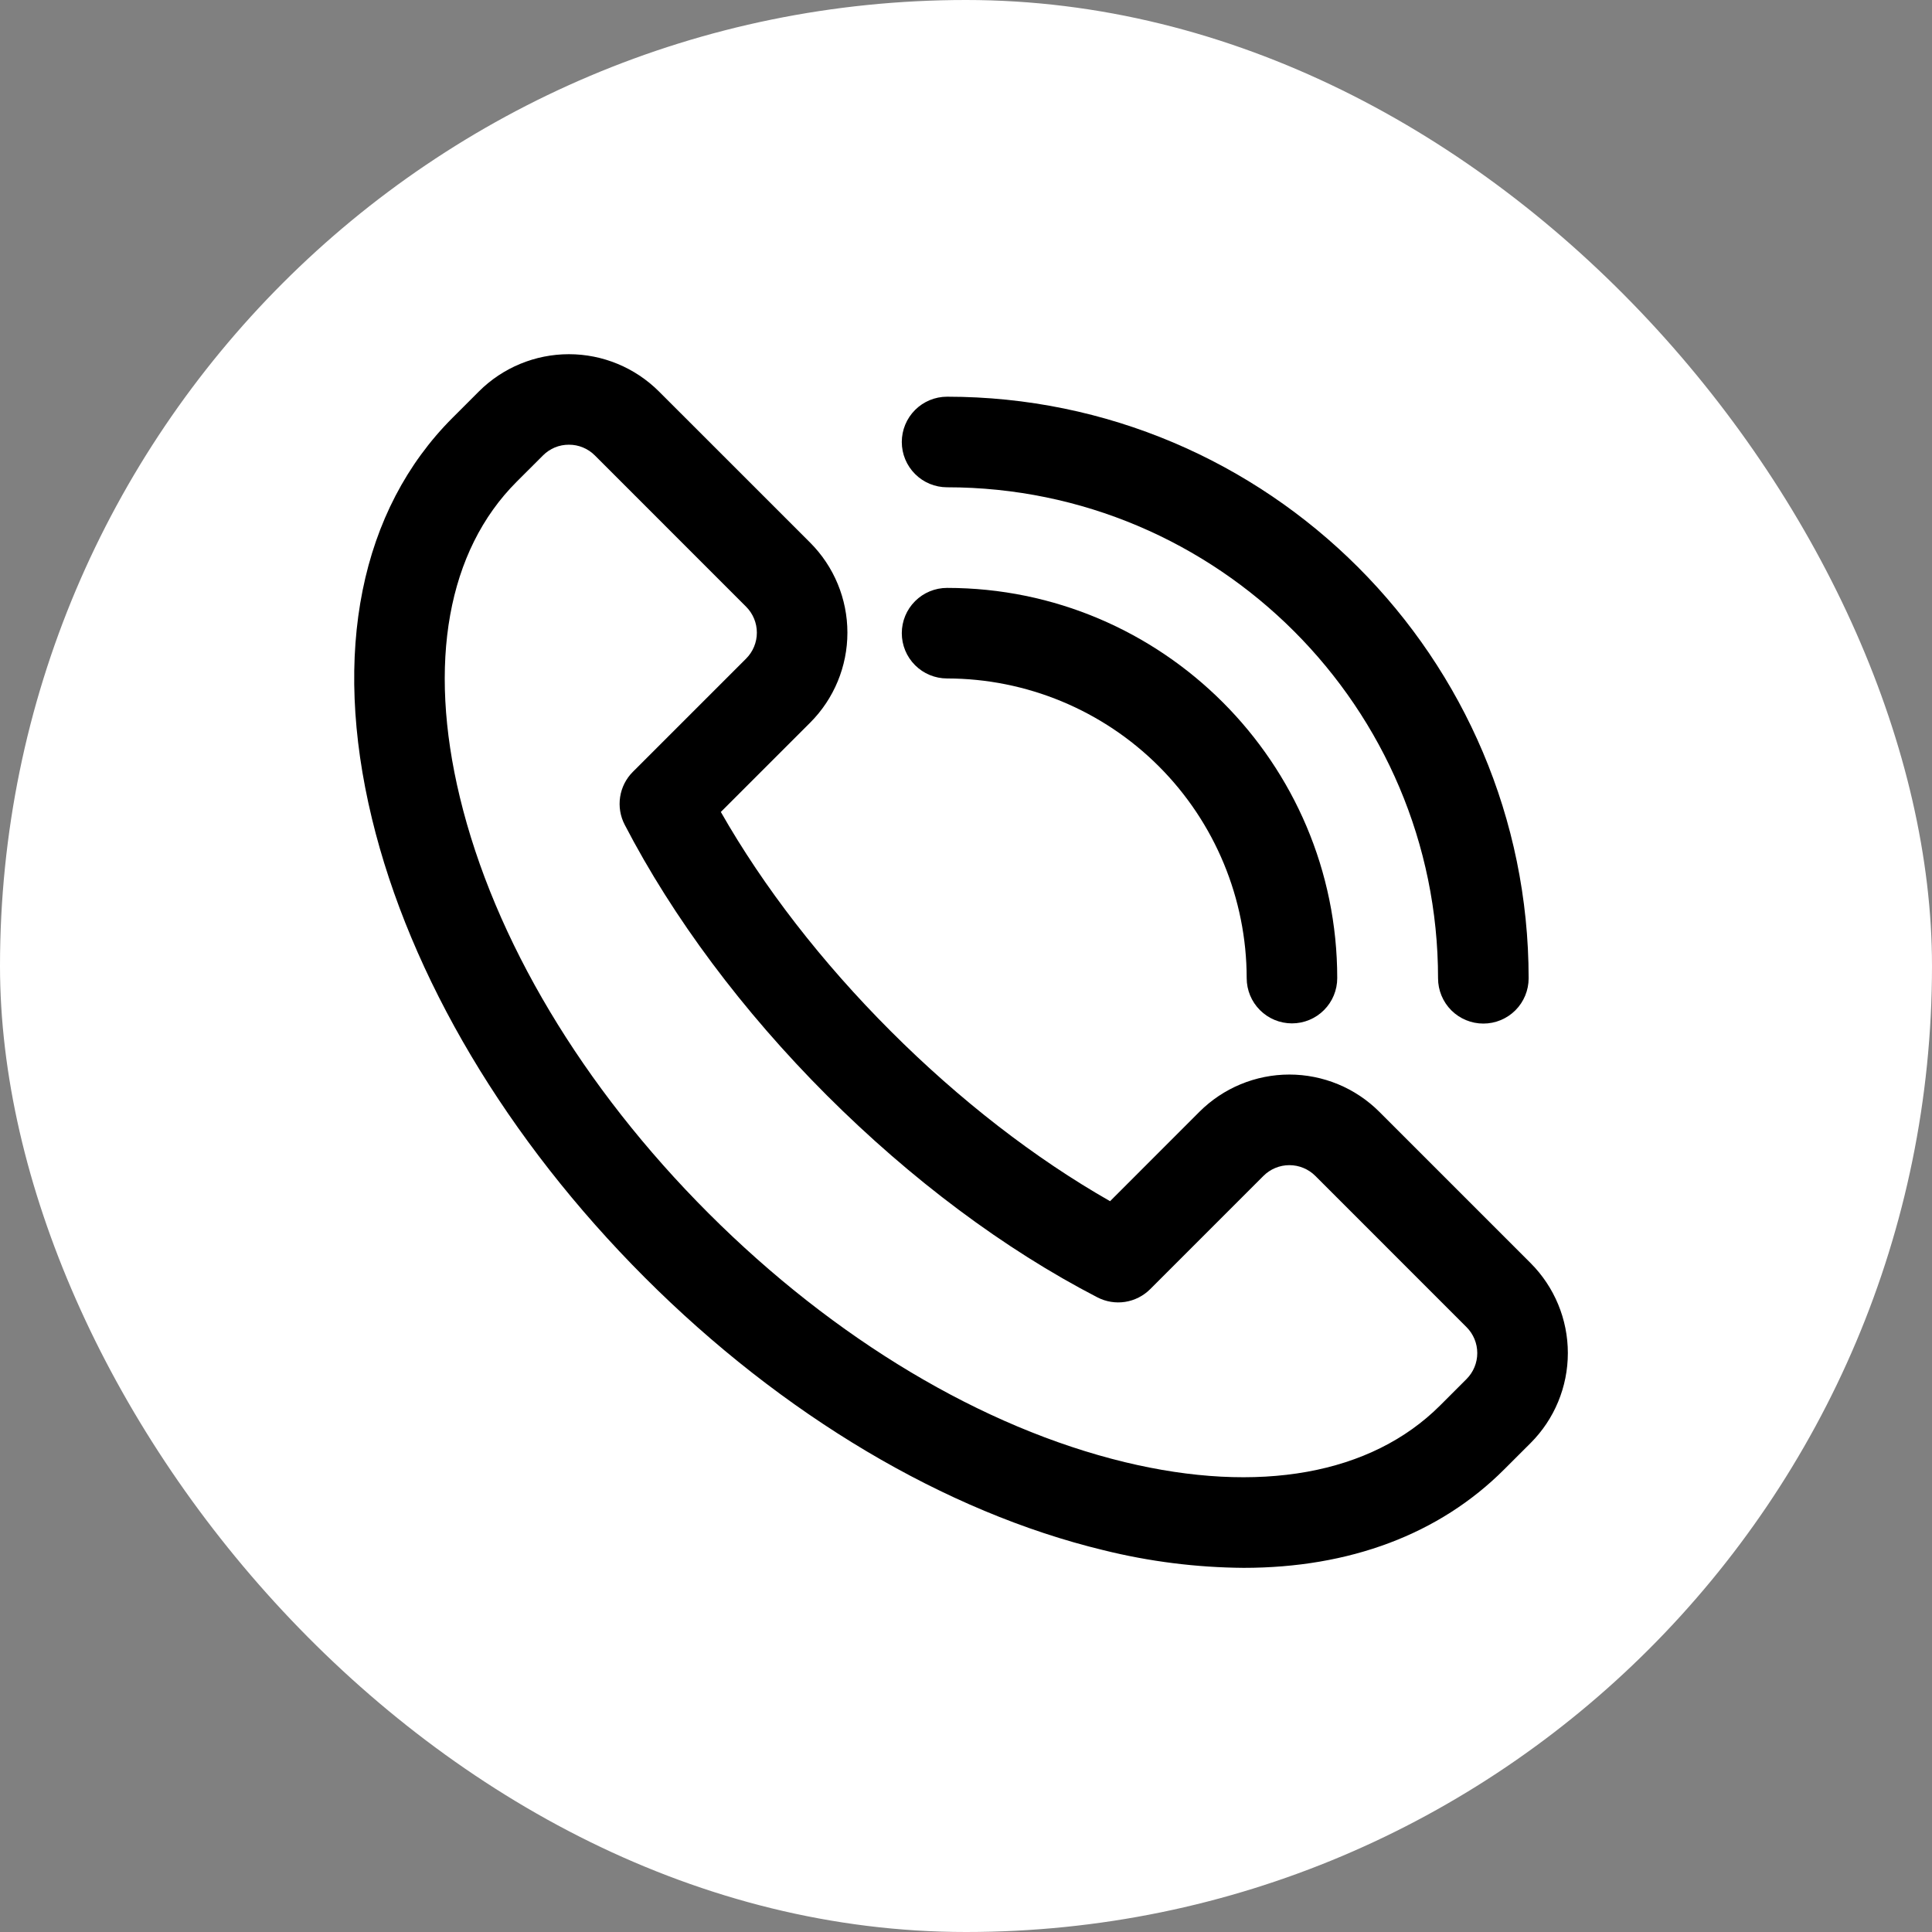 <?xml version="1.0" encoding="UTF-8"?>
<svg xmlns="http://www.w3.org/2000/svg" width="60" height="60" viewBox="0 0 60 60" fill="none">
  <rect x="0" y="0" width="60" height="60" fill="#808080" stroke="none"/>
  <rect width="60" height="60" rx="30" fill="white"></rect>
  <path d="M38.622 48.691C37.156 48.68 35.696 48.496 34.272 48.143C29.357 46.957 24.295 43.949 20.022 39.672C15.749 35.395 12.737 30.332 11.551 25.422C10.302 20.256 11.193 15.837 14.056 12.973L14.873 12.156C15.615 11.416 16.62 11 17.668 11C18.716 11 19.721 11.416 20.463 12.156L25.161 16.853C25.901 17.594 26.317 18.599 26.317 19.648C26.317 20.696 25.901 21.701 25.161 22.442L22.386 25.216C23.716 27.551 25.525 29.887 27.664 32.025C29.802 34.164 32.14 35.974 34.474 37.304L37.248 34.529C37.615 34.162 38.05 33.871 38.53 33.672C39.009 33.474 39.523 33.371 40.042 33.371C40.562 33.371 41.075 33.474 41.555 33.672C42.035 33.871 42.47 34.162 42.837 34.529L47.534 39.226C48.275 39.968 48.691 40.972 48.691 42.02C48.691 43.069 48.275 44.074 47.534 44.815L46.716 45.632C44.697 47.654 41.903 48.691 38.622 48.691ZM17.668 13.811C17.518 13.81 17.37 13.839 17.232 13.896C17.093 13.954 16.968 14.038 16.863 14.144L16.044 14.962C13.9 17.106 13.274 20.587 14.281 24.758C15.347 29.176 18.091 33.767 22.007 37.682C25.923 41.597 30.513 44.339 34.932 45.408C39.104 46.415 42.583 45.789 44.727 43.645L45.545 42.827C45.758 42.613 45.878 42.324 45.878 42.021C45.878 41.719 45.758 41.429 45.545 41.216L40.849 36.519C40.635 36.305 40.345 36.185 40.043 36.185C39.741 36.185 39.451 36.305 39.237 36.519L35.721 40.035C35.51 40.246 35.237 40.385 34.942 40.431C34.647 40.477 34.345 40.427 34.08 40.29C31.197 38.8 28.291 36.629 25.675 34.014C23.06 31.398 20.894 28.494 19.4 25.611C19.262 25.346 19.213 25.044 19.259 24.749C19.304 24.454 19.443 24.181 19.654 23.97L23.171 20.454C23.385 20.24 23.505 19.95 23.505 19.648C23.505 19.346 23.385 19.056 23.171 18.842L18.474 14.144C18.369 14.038 18.243 13.954 18.105 13.897C17.966 13.839 17.818 13.81 17.668 13.811Z" fill="black"></path>
  <path d="M40.123 31.782C39.75 31.782 39.392 31.634 39.129 31.37C38.865 31.107 38.717 30.749 38.717 30.376C38.714 27.909 37.733 25.544 35.989 23.799C34.244 22.055 31.879 21.073 29.412 21.07C29.039 21.07 28.681 20.922 28.418 20.658C28.154 20.395 28.006 20.037 28.006 19.664C28.006 19.291 28.154 18.933 28.418 18.67C28.681 18.406 29.039 18.258 29.412 18.258C36.094 18.258 41.529 23.695 41.529 30.376C41.529 30.749 41.381 31.107 41.117 31.37C40.854 31.634 40.496 31.782 40.123 31.782Z" fill="black"></path>
  <path d="M46.067 31.788C45.694 31.788 45.336 31.64 45.072 31.377C44.809 31.113 44.66 30.755 44.66 30.382C44.66 21.974 37.817 15.133 29.412 15.133C29.039 15.133 28.681 14.985 28.418 14.721C28.154 14.457 28.006 14.1 28.006 13.727C28.006 13.354 28.154 12.996 28.418 12.732C28.681 12.469 29.039 12.32 29.412 12.32C39.371 12.32 47.473 20.423 47.473 30.382C47.473 30.755 47.325 31.113 47.061 31.377C46.797 31.64 46.44 31.788 46.067 31.788Z" fill="black"></path>
</svg>
